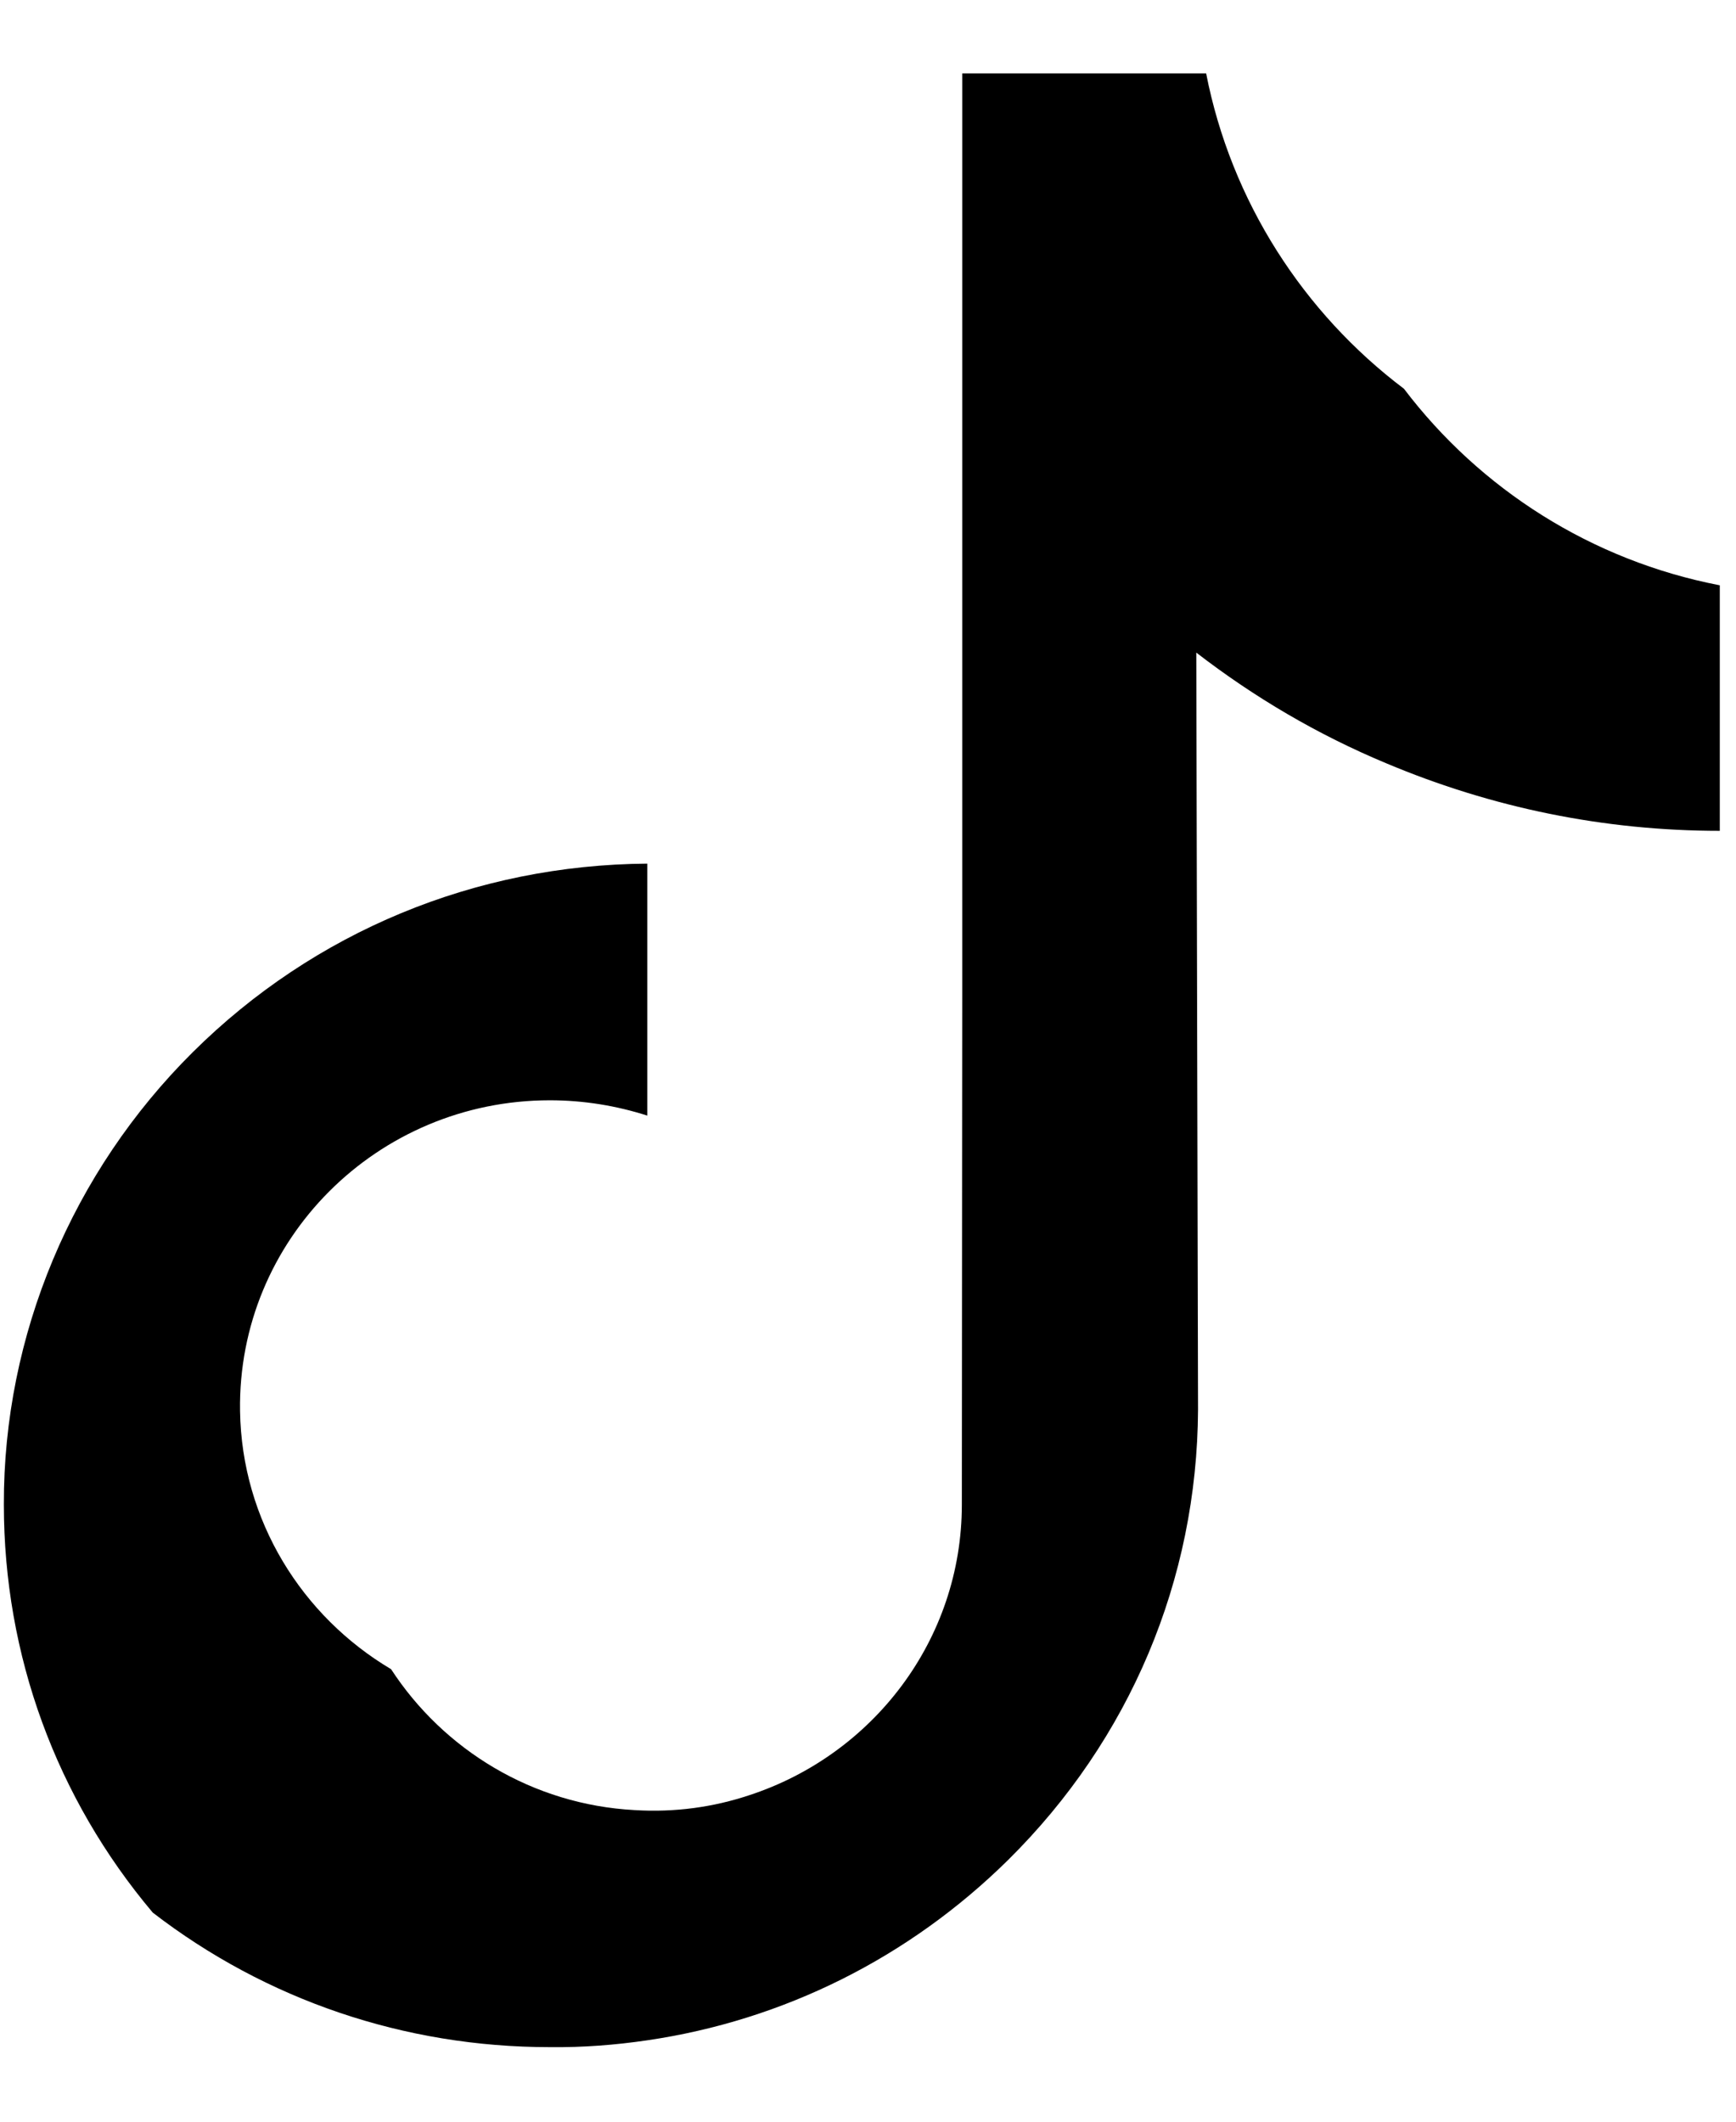 <svg width="18" height="22" viewBox="0 0 18 22" fill="none" xmlns="http://www.w3.org/2000/svg">
<path d="M6.712 21.156C8.124 20.949 9.426 20.3 10.454 19.285C11.716 18.036 12.413 16.382 12.422 14.617L12.404 6.767C13.004 7.23 13.662 7.618 14.372 7.914C15.471 8.377 16.636 8.615 17.832 8.615V6.069C16.503 5.813 15.347 5.072 14.557 4.031C13.516 3.245 12.766 2.089 12.506 0.761H9.977V10.35L9.973 15.601C9.973 17.004 9.05 18.195 7.771 18.614C7.4 18.738 6.999 18.795 6.579 18.769C5.52 18.712 4.598 18.142 4.055 17.308C3.133 16.761 2.506 15.768 2.489 14.63C2.462 12.856 3.91 11.409 5.701 11.409C6.054 11.409 6.394 11.466 6.712 11.568V8.955C4.929 8.968 3.257 9.661 1.999 10.91C0.75 12.15 0.035 13.844 0.04 15.601C0.04 17.163 0.583 18.645 1.584 19.832C2.758 20.737 4.192 21.227 5.701 21.227C6.041 21.231 6.381 21.205 6.712 21.156Z" fill="black"/>
</svg>
